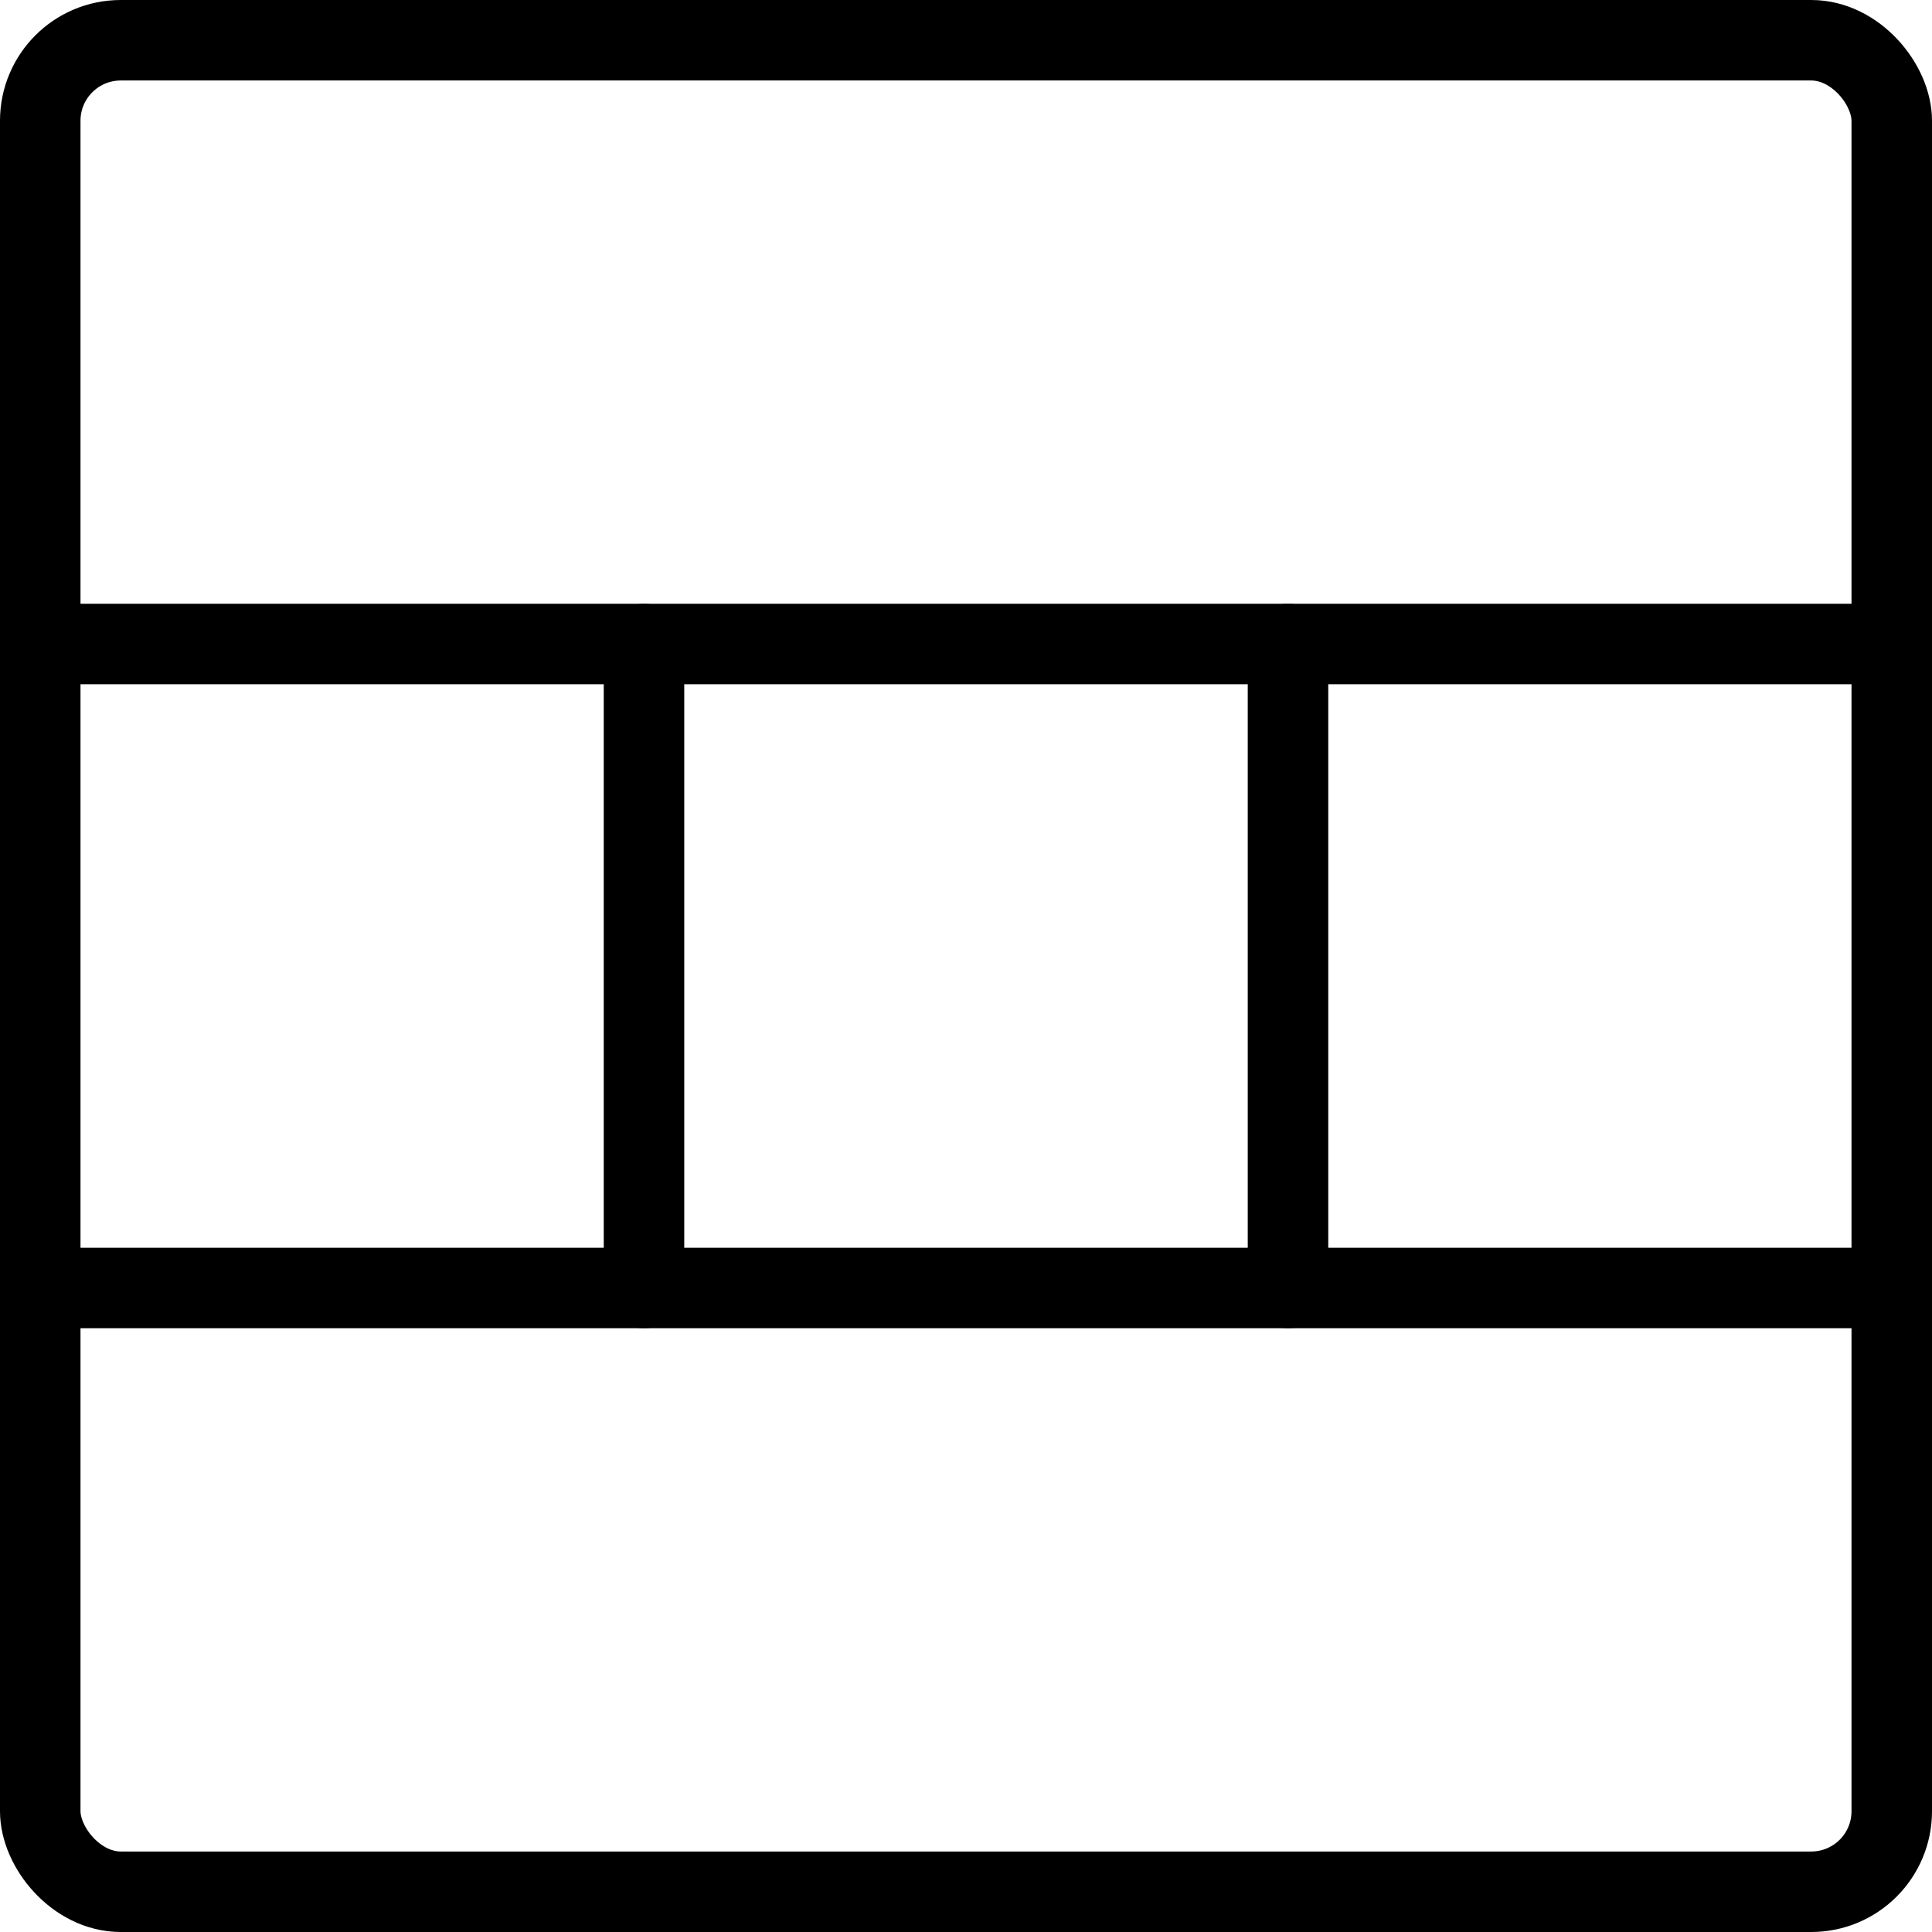 <svg xmlns="http://www.w3.org/2000/svg" viewBox="0 0 24 24">
  
<g transform="matrix(1,0,0,1,0,0)"><g>
    <rect x="0.5" y="0.5" width="23" height="23" rx="1" style="fill: none;stroke: #000000;stroke-linecap: round;stroke-linejoin: round"></rect>
    <line x1="0.5" y1="8" x2="23.5" y2="8" style="fill: none;stroke: #000000;stroke-linecap: round;stroke-linejoin: round"></line>
    <line x1="23.5" y1="16" x2="0.5" y2="16" style="fill: none;stroke: #000000;stroke-linecap: round;stroke-linejoin: round"></line>
    <line x1="16" y1="8" x2="16" y2="16" style="fill: none;stroke: #000000;stroke-linecap: round;stroke-linejoin: round"></line>
    <line x1="8" y1="8" x2="8" y2="16" style="fill: none;stroke: #000000;stroke-linecap: round;stroke-linejoin: round"></line>
  </g></g></svg>